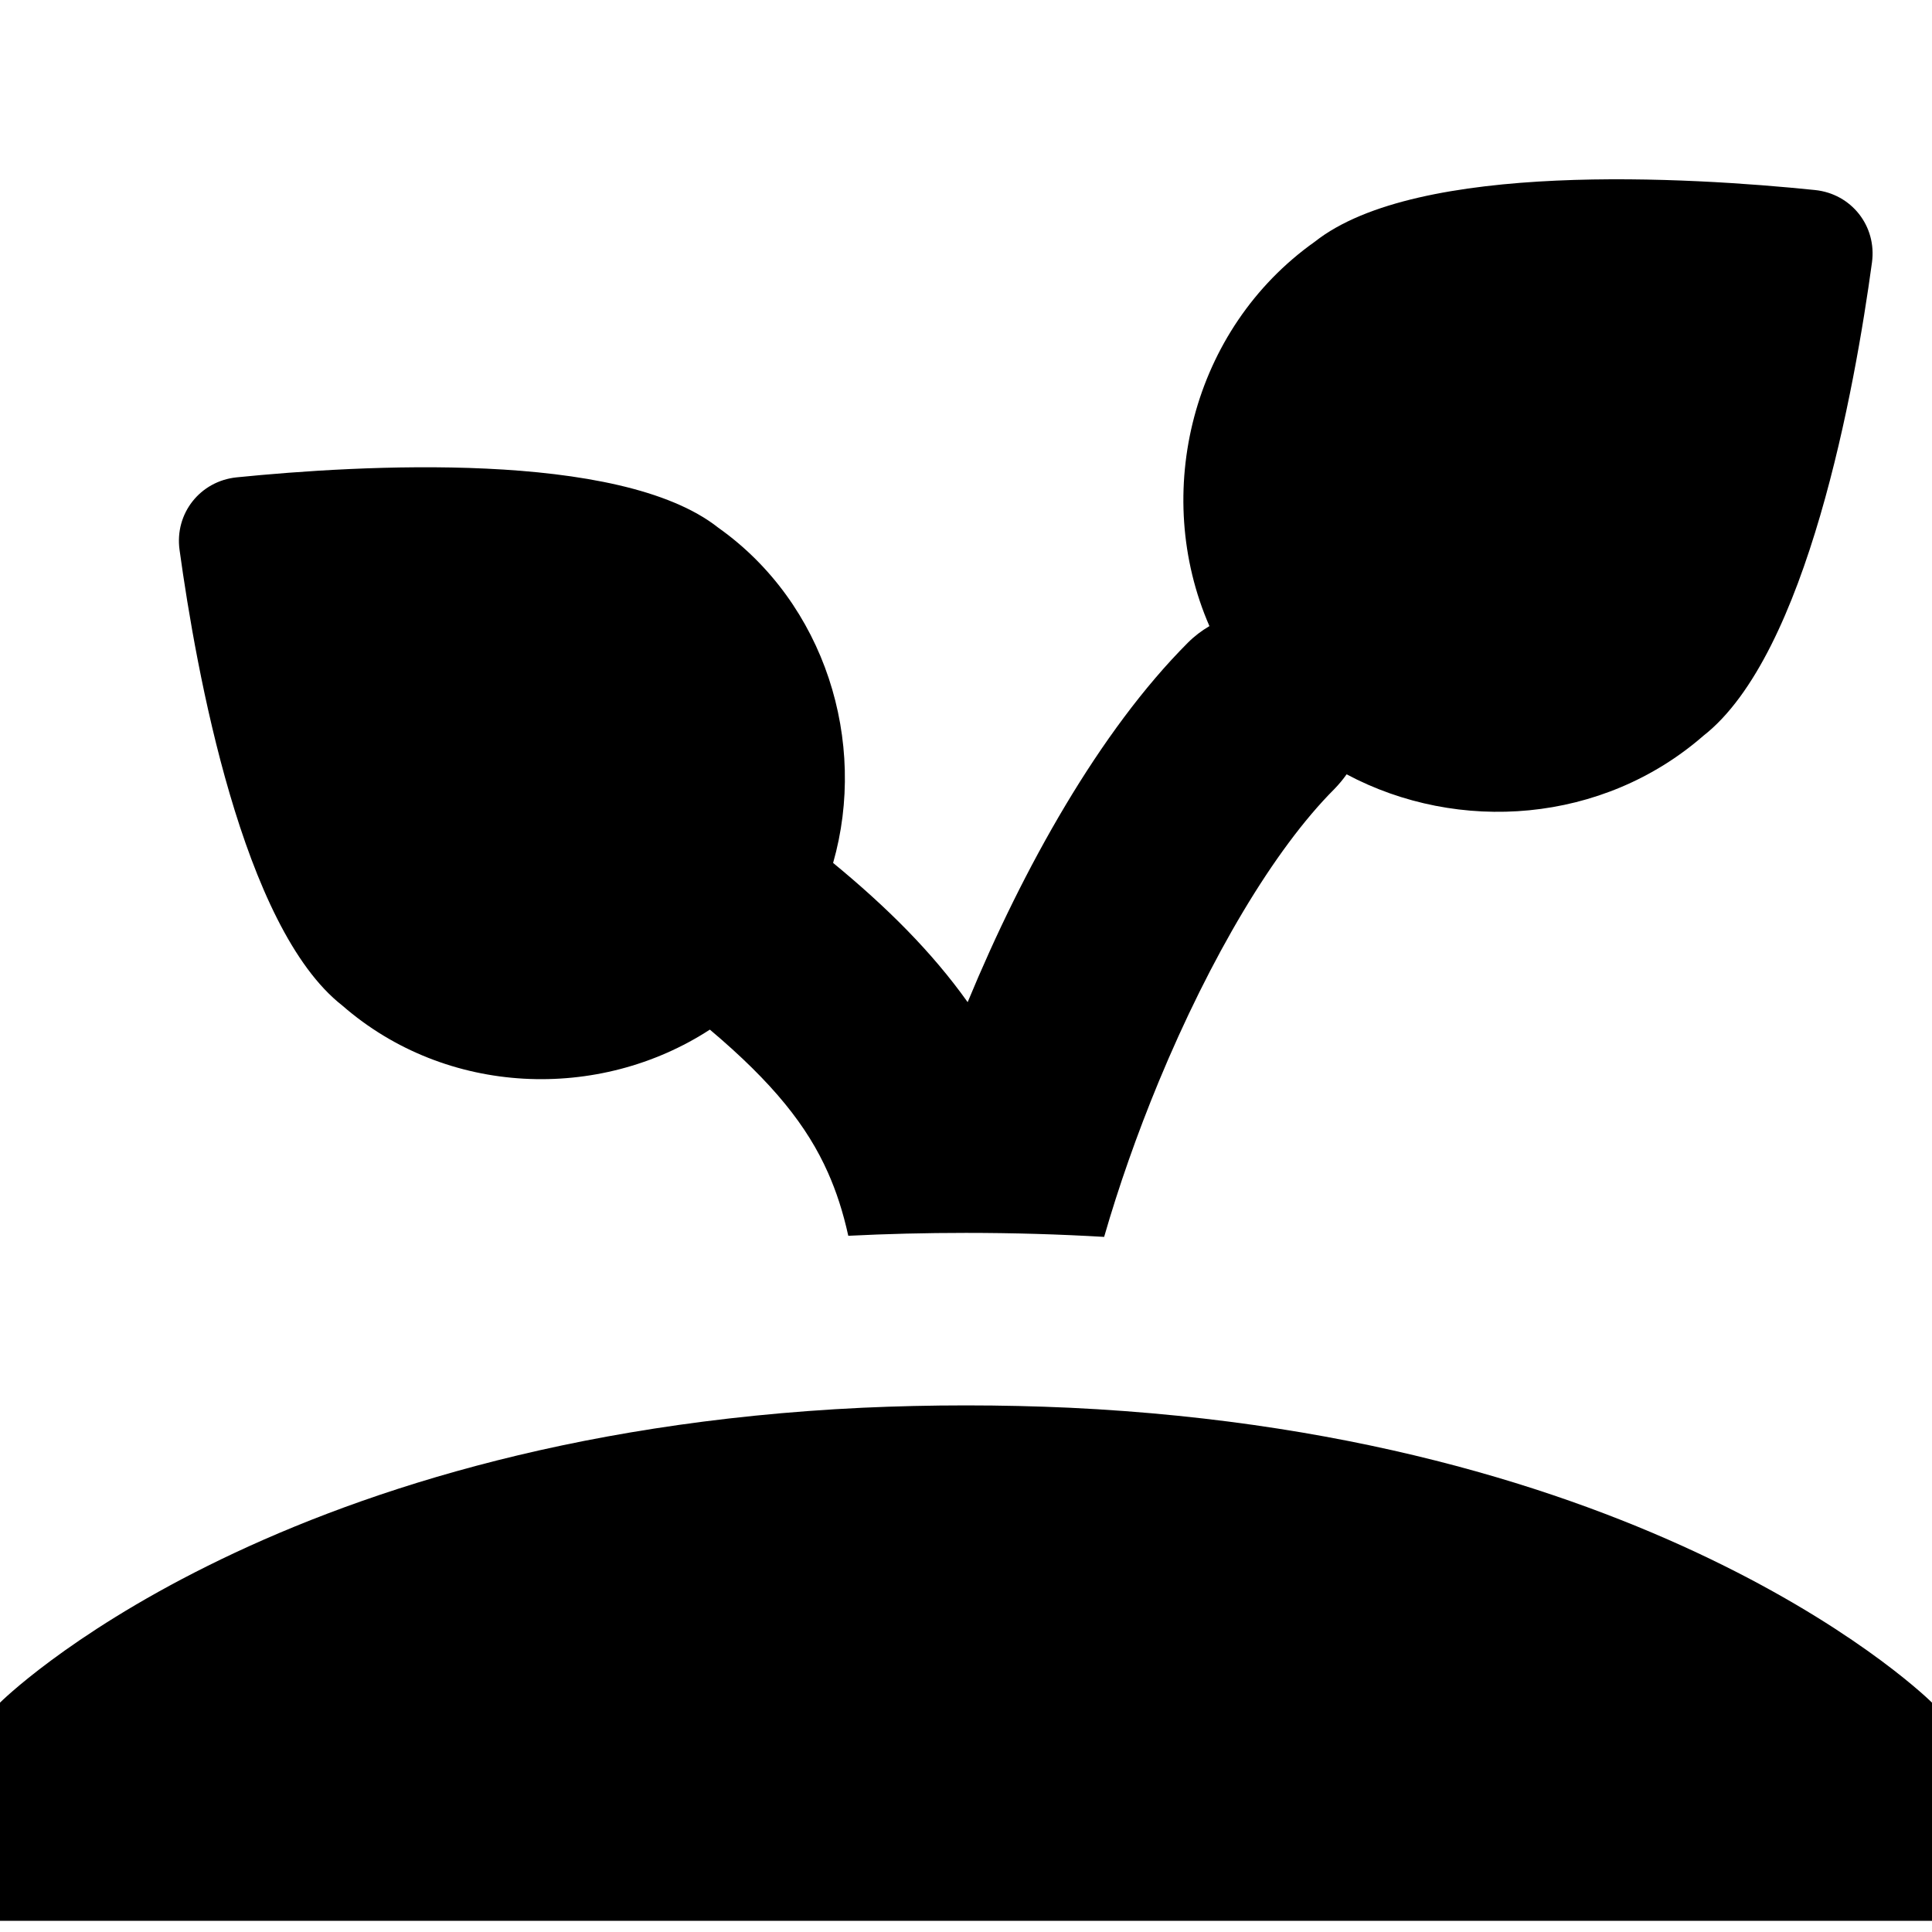 <svg width="14" height="14" viewBox="0 0 14 14" fill="none" xmlns="http://www.w3.org/2000/svg">
<path fill-rule="evenodd" clip-rule="evenodd" d="M9.758 5.611C10.569 6.043 11.614 5.967 12.343 5.332C13.096 4.744 13.442 2.804 13.565 1.902C13.601 1.638 13.416 1.404 13.152 1.377C12.244 1.284 10.271 1.163 9.527 1.752C8.636 2.384 8.344 3.574 8.764 4.537C8.708 4.57 8.656 4.609 8.608 4.657C7.969 5.297 7.414 6.29 7.012 7.262C6.753 6.898 6.427 6.574 6.037 6.253C6.288 5.375 5.979 4.372 5.205 3.824C4.49 3.258 2.6 3.37 1.715 3.459C1.45 3.486 1.265 3.721 1.301 3.984C1.422 4.864 1.757 6.722 2.481 7.287C3.236 7.945 4.341 7.983 5.144 7.461C5.604 7.849 5.851 8.162 6 8.498C6.06 8.633 6.109 8.782 6.147 8.955C6.423 8.941 6.707 8.934 7 8.934C7.345 8.934 7.679 8.944 8.001 8.963C8.105 8.602 8.239 8.219 8.397 7.837C8.769 6.94 9.232 6.155 9.669 5.718C9.702 5.684 9.732 5.648 9.758 5.611ZM14 12.338C14 12.338 12.069 10.407 7.751 10.201C7.508 10.19 7.258 10.184 7 10.184C6.742 10.184 6.493 10.19 6.25 10.201C1.931 10.407 0 12.338 0 12.338V13.919H14V12.338Z" fill="black"/>
</svg>
